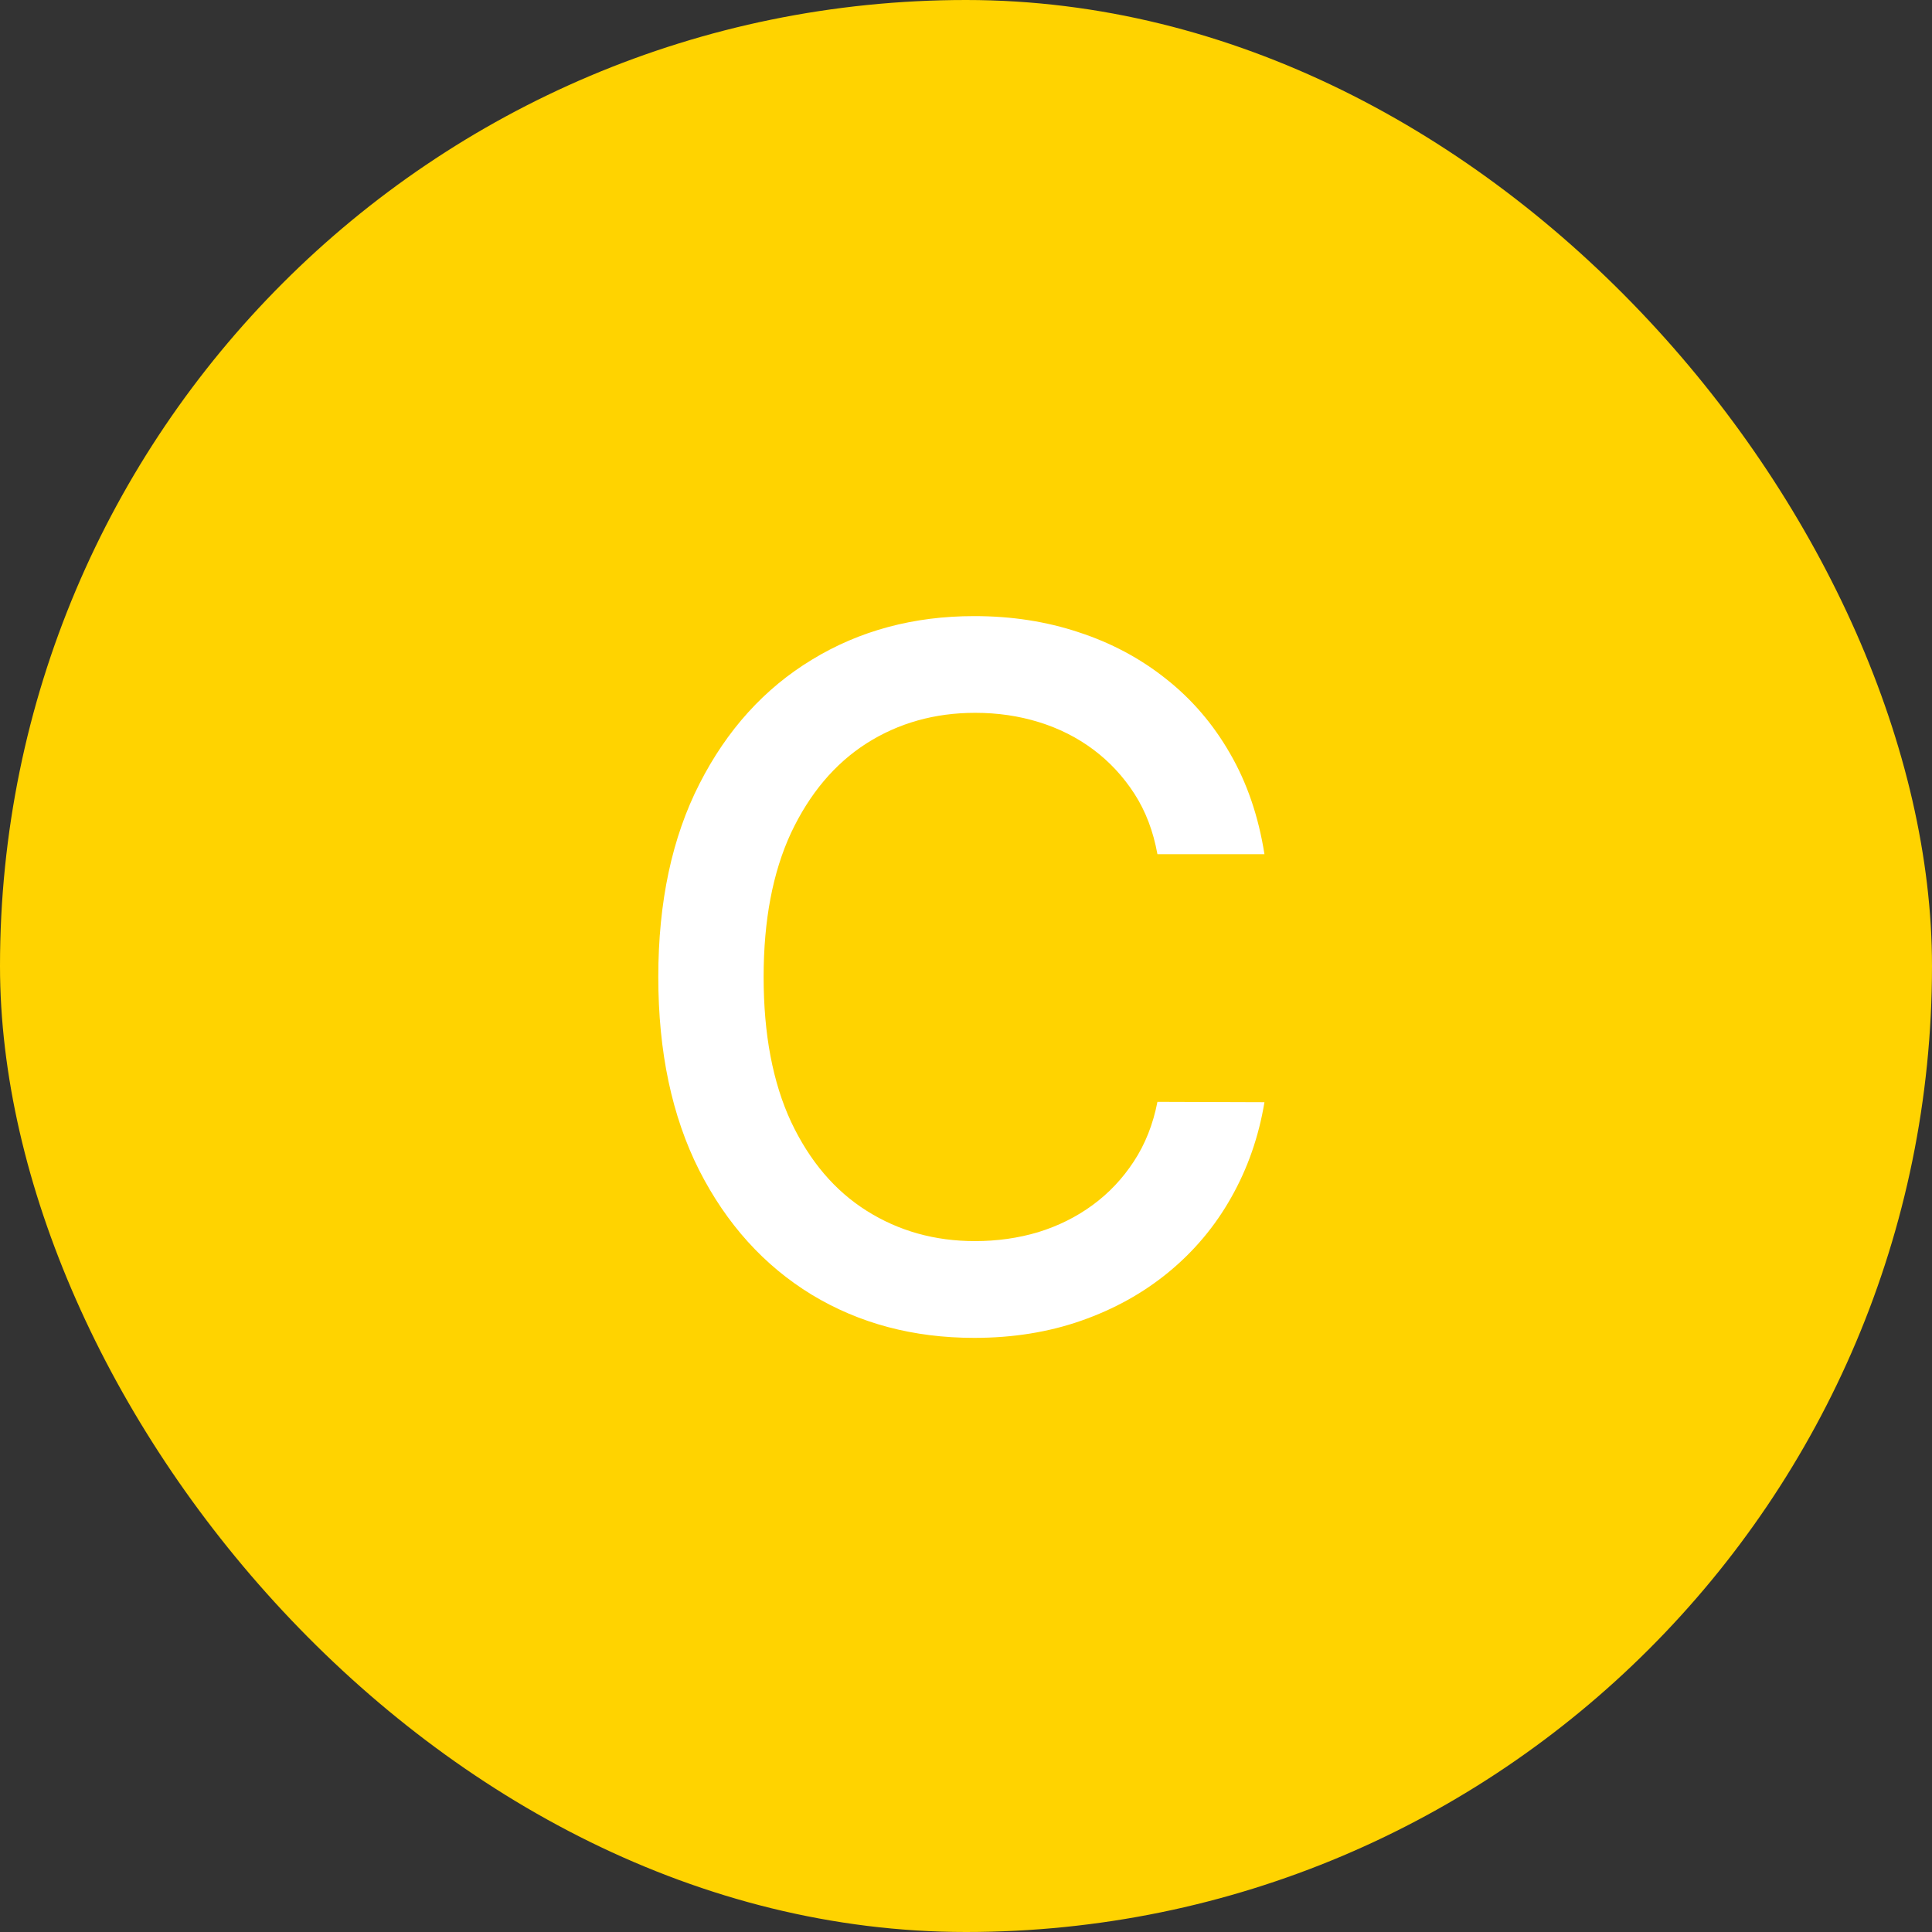 <svg width="48" height="48" viewBox="0 0 48 48" fill="none" xmlns="http://www.w3.org/2000/svg">
<rect x="0" y="0" width="48" height="48" fill="#333333" stroke="none"/>
<rect width="48" height="48" rx="24" fill="#FFD300"/>
<path d="M31.415 21.222H28.756C28.653 20.653 28.463 20.153 28.185 19.722C27.906 19.29 27.565 18.923 27.162 18.622C26.759 18.321 26.307 18.094 25.807 17.94C25.312 17.787 24.787 17.71 24.23 17.71C23.224 17.71 22.324 17.963 21.528 18.469C20.739 18.974 20.114 19.716 19.653 20.693C19.199 21.671 18.972 22.864 18.972 24.273C18.972 25.693 19.199 26.892 19.653 27.869C20.114 28.847 20.741 29.585 21.537 30.085C22.332 30.585 23.227 30.835 24.222 30.835C24.773 30.835 25.296 30.761 25.79 30.614C26.29 30.46 26.741 30.236 27.145 29.94C27.548 29.645 27.889 29.284 28.168 28.858C28.452 28.426 28.648 27.932 28.756 27.375L31.415 27.384C31.273 28.241 30.997 29.031 30.588 29.753C30.185 30.469 29.665 31.088 29.028 31.611C28.398 32.128 27.676 32.528 26.864 32.812C26.051 33.097 25.165 33.239 24.204 33.239C22.693 33.239 21.347 32.881 20.165 32.165C18.983 31.443 18.051 30.412 17.369 29.071C16.693 27.73 16.355 26.131 16.355 24.273C16.355 22.409 16.696 20.81 17.378 19.474C18.06 18.134 18.991 17.105 20.173 16.389C21.355 15.668 22.699 15.307 24.204 15.307C25.131 15.307 25.994 15.44 26.796 15.707C27.602 15.969 28.327 16.355 28.969 16.866C29.611 17.372 30.142 17.991 30.562 18.724C30.983 19.452 31.267 20.284 31.415 21.222Z" fill="white"/>
</svg>
